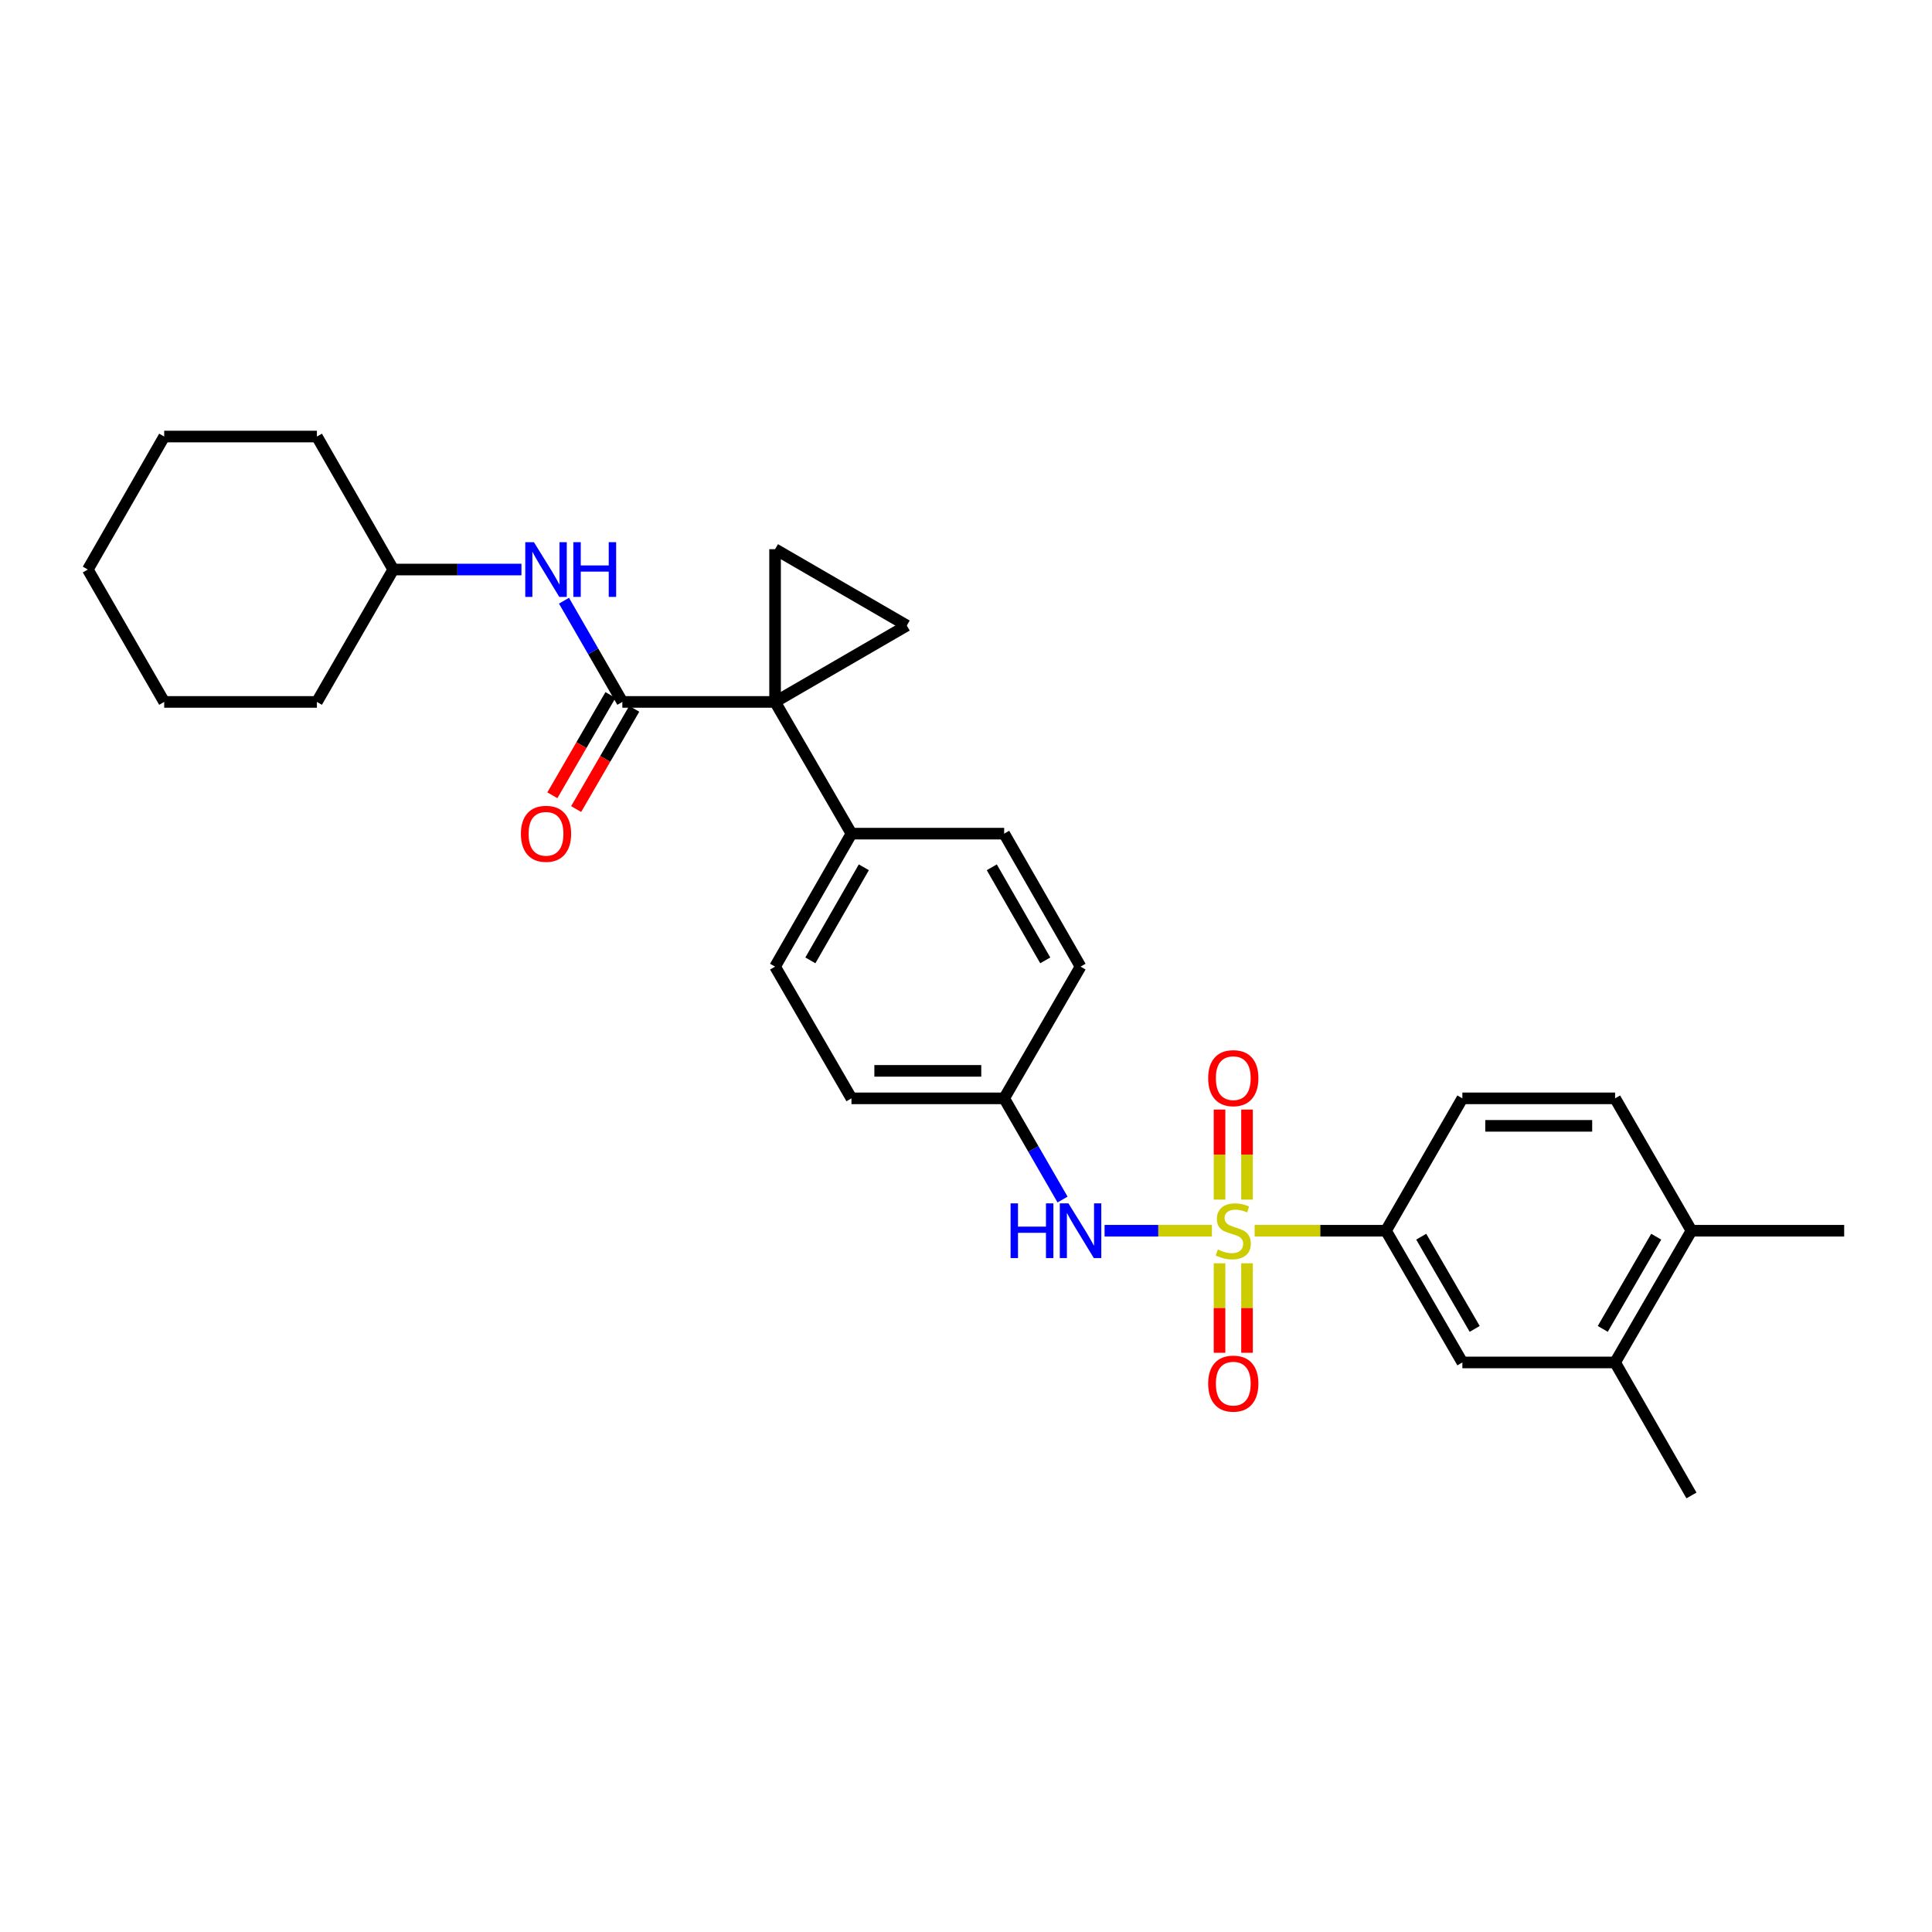 <?xml version='1.0' encoding='iso-8859-1'?>
<svg version='1.1' baseProfile='full'
              xmlns='http://www.w3.org/2000/svg'
                      xmlns:rdkit='http://www.rdkit.org/xml'
                      xmlns:xlink='http://www.w3.org/1999/xlink'
                  xml:space='preserve'
width='1000px' height='1000px' viewBox='0 0 1000 1000'>
<!-- END OF HEADER -->
<rect style='opacity:1.0;fill:#FFFFFF;stroke:none' width='1000' height='1000' x='0' y='0'> </rect>
<path class='bond-4' d='M 649.396,637.02 L 683.39,637.02' style='fill:none;fill-rule:evenodd;stroke:#CCCC00;stroke-width:6px;stroke-linecap:butt;stroke-linejoin:miter;stroke-opacity:1' />
<path class='bond-4' d='M 683.39,637.02 L 717.383,637.02' style='fill:none;fill-rule:evenodd;stroke:#000000;stroke-width:6px;stroke-linecap:butt;stroke-linejoin:miter;stroke-opacity:1' />
<path class='bond-5' d='M 627.284,637.02 L 599.506,637.02' style='fill:none;fill-rule:evenodd;stroke:#CCCC00;stroke-width:6px;stroke-linecap:butt;stroke-linejoin:miter;stroke-opacity:1' />
<path class='bond-5' d='M 599.506,637.02 L 571.728,637.02' style='fill:none;fill-rule:evenodd;stroke:#0000FF;stroke-width:6px;stroke-linecap:butt;stroke-linejoin:miter;stroke-opacity:1' />
<path class='bond-8' d='M 631.225,653.876 L 631.225,677.04' style='fill:none;fill-rule:evenodd;stroke:#CCCC00;stroke-width:6px;stroke-linecap:butt;stroke-linejoin:miter;stroke-opacity:1' />
<path class='bond-8' d='M 631.225,677.04 L 631.225,700.204' style='fill:none;fill-rule:evenodd;stroke:#FF0000;stroke-width:6px;stroke-linecap:butt;stroke-linejoin:miter;stroke-opacity:1' />
<path class='bond-8' d='M 645.455,653.876 L 645.455,677.04' style='fill:none;fill-rule:evenodd;stroke:#CCCC00;stroke-width:6px;stroke-linecap:butt;stroke-linejoin:miter;stroke-opacity:1' />
<path class='bond-8' d='M 645.455,677.04 L 645.455,700.204' style='fill:none;fill-rule:evenodd;stroke:#FF0000;stroke-width:6px;stroke-linecap:butt;stroke-linejoin:miter;stroke-opacity:1' />
<path class='bond-9' d='M 645.455,620.923 L 645.455,597.613' style='fill:none;fill-rule:evenodd;stroke:#CCCC00;stroke-width:6px;stroke-linecap:butt;stroke-linejoin:miter;stroke-opacity:1' />
<path class='bond-9' d='M 645.455,597.613 L 645.455,574.302' style='fill:none;fill-rule:evenodd;stroke:#FF0000;stroke-width:6px;stroke-linecap:butt;stroke-linejoin:miter;stroke-opacity:1' />
<path class='bond-9' d='M 631.225,620.923 L 631.225,597.613' style='fill:none;fill-rule:evenodd;stroke:#CCCC00;stroke-width:6px;stroke-linecap:butt;stroke-linejoin:miter;stroke-opacity:1' />
<path class='bond-9' d='M 631.225,597.613 L 631.225,574.302' style='fill:none;fill-rule:evenodd;stroke:#FF0000;stroke-width:6px;stroke-linecap:butt;stroke-linejoin:miter;stroke-opacity:1' />
<path class='bond-0' d='M 401.178,363.312 L 440.711,431.494' style='fill:none;fill-rule:evenodd;stroke:#000000;stroke-width:6px;stroke-linecap:butt;stroke-linejoin:miter;stroke-opacity:1' />
<path class='bond-1' d='M 401.178,363.312 L 322.126,363.312' style='fill:none;fill-rule:evenodd;stroke:#000000;stroke-width:6px;stroke-linecap:butt;stroke-linejoin:miter;stroke-opacity:1' />
<path class='bond-2' d='M 401.178,363.312 L 401.178,284.261' style='fill:none;fill-rule:evenodd;stroke:#000000;stroke-width:6px;stroke-linecap:butt;stroke-linejoin:miter;stroke-opacity:1' />
<path class='bond-3' d='M 401.178,363.312 L 469.36,323.779' style='fill:none;fill-rule:evenodd;stroke:#000000;stroke-width:6px;stroke-linecap:butt;stroke-linejoin:miter;stroke-opacity:1' />
<path class='bond-6' d='M 322.126,363.312 L 307.024,337.12' style='fill:none;fill-rule:evenodd;stroke:#000000;stroke-width:6px;stroke-linecap:butt;stroke-linejoin:miter;stroke-opacity:1' />
<path class='bond-6' d='M 307.024,337.12 L 291.921,310.928' style='fill:none;fill-rule:evenodd;stroke:#0000FF;stroke-width:6px;stroke-linecap:butt;stroke-linejoin:miter;stroke-opacity:1' />
<path class='bond-12' d='M 315.971,359.745 L 300.936,385.691' style='fill:none;fill-rule:evenodd;stroke:#000000;stroke-width:6px;stroke-linecap:butt;stroke-linejoin:miter;stroke-opacity:1' />
<path class='bond-12' d='M 300.936,385.691 L 285.901,411.637' style='fill:none;fill-rule:evenodd;stroke:#FF0000;stroke-width:6px;stroke-linecap:butt;stroke-linejoin:miter;stroke-opacity:1' />
<path class='bond-12' d='M 328.282,366.879 L 313.247,392.825' style='fill:none;fill-rule:evenodd;stroke:#000000;stroke-width:6px;stroke-linecap:butt;stroke-linejoin:miter;stroke-opacity:1' />
<path class='bond-12' d='M 313.247,392.825 L 298.212,418.771' style='fill:none;fill-rule:evenodd;stroke:#FF0000;stroke-width:6px;stroke-linecap:butt;stroke-linejoin:miter;stroke-opacity:1' />
<path class='bond-31' d='M 401.178,284.261 L 469.36,323.779' style='fill:none;fill-rule:evenodd;stroke:#000000;stroke-width:6px;stroke-linecap:butt;stroke-linejoin:miter;stroke-opacity:1' />
<path class='bond-10' d='M 717.383,637.02 L 756.917,705.202' style='fill:none;fill-rule:evenodd;stroke:#000000;stroke-width:6px;stroke-linecap:butt;stroke-linejoin:miter;stroke-opacity:1' />
<path class='bond-10' d='M 735.623,640.11 L 763.297,687.837' style='fill:none;fill-rule:evenodd;stroke:#000000;stroke-width:6px;stroke-linecap:butt;stroke-linejoin:miter;stroke-opacity:1' />
<path class='bond-14' d='M 717.383,637.02 L 756.917,568.506' style='fill:none;fill-rule:evenodd;stroke:#000000;stroke-width:6px;stroke-linecap:butt;stroke-linejoin:miter;stroke-opacity:1' />
<path class='bond-16' d='M 549.977,620.882 L 534.866,594.694' style='fill:none;fill-rule:evenodd;stroke:#0000FF;stroke-width:6px;stroke-linecap:butt;stroke-linejoin:miter;stroke-opacity:1' />
<path class='bond-16' d='M 534.866,594.694 L 519.755,568.506' style='fill:none;fill-rule:evenodd;stroke:#000000;stroke-width:6px;stroke-linecap:butt;stroke-linejoin:miter;stroke-opacity:1' />
<path class='bond-19' d='M 269.9,294.791 L 236.725,294.791' style='fill:none;fill-rule:evenodd;stroke:#0000FF;stroke-width:6px;stroke-linecap:butt;stroke-linejoin:miter;stroke-opacity:1' />
<path class='bond-19' d='M 236.725,294.791 L 203.549,294.791' style='fill:none;fill-rule:evenodd;stroke:#000000;stroke-width:6px;stroke-linecap:butt;stroke-linejoin:miter;stroke-opacity:1' />
<path class='bond-7' d='M 440.711,431.494 L 401.178,500.324' style='fill:none;fill-rule:evenodd;stroke:#000000;stroke-width:6px;stroke-linecap:butt;stroke-linejoin:miter;stroke-opacity:1' />
<path class='bond-7' d='M 447.12,448.906 L 419.447,497.087' style='fill:none;fill-rule:evenodd;stroke:#000000;stroke-width:6px;stroke-linecap:butt;stroke-linejoin:miter;stroke-opacity:1' />
<path class='bond-29' d='M 440.711,431.494 L 519.755,431.494' style='fill:none;fill-rule:evenodd;stroke:#000000;stroke-width:6px;stroke-linecap:butt;stroke-linejoin:miter;stroke-opacity:1' />
<path class='bond-11' d='M 756.917,705.202 L 835.968,705.202' style='fill:none;fill-rule:evenodd;stroke:#000000;stroke-width:6px;stroke-linecap:butt;stroke-linejoin:miter;stroke-opacity:1' />
<path class='bond-22' d='M 835.968,705.202 L 875.494,774.047' style='fill:none;fill-rule:evenodd;stroke:#000000;stroke-width:6px;stroke-linecap:butt;stroke-linejoin:miter;stroke-opacity:1' />
<path class='bond-30' d='M 835.968,705.202 L 875.494,637.02' style='fill:none;fill-rule:evenodd;stroke:#000000;stroke-width:6px;stroke-linecap:butt;stroke-linejoin:miter;stroke-opacity:1' />
<path class='bond-30' d='M 829.587,687.838 L 857.255,640.111' style='fill:none;fill-rule:evenodd;stroke:#000000;stroke-width:6px;stroke-linecap:butt;stroke-linejoin:miter;stroke-opacity:1' />
<path class='bond-13' d='M 875.494,637.02 L 835.968,568.506' style='fill:none;fill-rule:evenodd;stroke:#000000;stroke-width:6px;stroke-linecap:butt;stroke-linejoin:miter;stroke-opacity:1' />
<path class='bond-23' d='M 875.494,637.02 L 954.545,637.02' style='fill:none;fill-rule:evenodd;stroke:#000000;stroke-width:6px;stroke-linecap:butt;stroke-linejoin:miter;stroke-opacity:1' />
<path class='bond-15' d='M 756.917,568.506 L 835.968,568.506' style='fill:none;fill-rule:evenodd;stroke:#000000;stroke-width:6px;stroke-linecap:butt;stroke-linejoin:miter;stroke-opacity:1' />
<path class='bond-15' d='M 768.775,582.735 L 824.111,582.735' style='fill:none;fill-rule:evenodd;stroke:#000000;stroke-width:6px;stroke-linecap:butt;stroke-linejoin:miter;stroke-opacity:1' />
<path class='bond-20' d='M 519.755,568.506 L 559.289,500.324' style='fill:none;fill-rule:evenodd;stroke:#000000;stroke-width:6px;stroke-linecap:butt;stroke-linejoin:miter;stroke-opacity:1' />
<path class='bond-21' d='M 519.755,568.506 L 440.711,568.506' style='fill:none;fill-rule:evenodd;stroke:#000000;stroke-width:6px;stroke-linecap:butt;stroke-linejoin:miter;stroke-opacity:1' />
<path class='bond-21' d='M 507.898,554.277 L 452.568,554.277' style='fill:none;fill-rule:evenodd;stroke:#000000;stroke-width:6px;stroke-linecap:butt;stroke-linejoin:miter;stroke-opacity:1' />
<path class='bond-17' d='M 519.755,431.494 L 559.289,500.324' style='fill:none;fill-rule:evenodd;stroke:#000000;stroke-width:6px;stroke-linecap:butt;stroke-linejoin:miter;stroke-opacity:1' />
<path class='bond-17' d='M 513.346,448.906 L 541.02,497.087' style='fill:none;fill-rule:evenodd;stroke:#000000;stroke-width:6px;stroke-linecap:butt;stroke-linejoin:miter;stroke-opacity:1' />
<path class='bond-18' d='M 401.178,500.324 L 440.711,568.506' style='fill:none;fill-rule:evenodd;stroke:#000000;stroke-width:6px;stroke-linecap:butt;stroke-linejoin:miter;stroke-opacity:1' />
<path class='bond-24' d='M 203.549,294.791 L 164.032,363.312' style='fill:none;fill-rule:evenodd;stroke:#000000;stroke-width:6px;stroke-linecap:butt;stroke-linejoin:miter;stroke-opacity:1' />
<path class='bond-25' d='M 203.549,294.791 L 164.032,225.953' style='fill:none;fill-rule:evenodd;stroke:#000000;stroke-width:6px;stroke-linecap:butt;stroke-linejoin:miter;stroke-opacity:1' />
<path class='bond-26' d='M 164.032,363.312 L 84.988,363.312' style='fill:none;fill-rule:evenodd;stroke:#000000;stroke-width:6px;stroke-linecap:butt;stroke-linejoin:miter;stroke-opacity:1' />
<path class='bond-27' d='M 164.032,225.953 L 84.988,225.953' style='fill:none;fill-rule:evenodd;stroke:#000000;stroke-width:6px;stroke-linecap:butt;stroke-linejoin:miter;stroke-opacity:1' />
<path class='bond-32' d='M 84.988,363.312 L 45.455,294.791' style='fill:none;fill-rule:evenodd;stroke:#000000;stroke-width:6px;stroke-linecap:butt;stroke-linejoin:miter;stroke-opacity:1' />
<path class='bond-28' d='M 84.988,225.953 L 45.455,294.791' style='fill:none;fill-rule:evenodd;stroke:#000000;stroke-width:6px;stroke-linecap:butt;stroke-linejoin:miter;stroke-opacity:1' />
<path  class='atom-0' d='M 630.34 646.74
Q 630.66 646.86, 631.98 647.42
Q 633.3 647.98, 634.74 648.34
Q 636.22 648.66, 637.66 648.66
Q 640.34 648.66, 641.9 647.38
Q 643.46 646.06, 643.46 643.78
Q 643.46 642.22, 642.66 641.26
Q 641.9 640.3, 640.7 639.78
Q 639.5 639.26, 637.5 638.66
Q 634.98 637.9, 633.46 637.18
Q 631.98 636.46, 630.9 634.94
Q 629.86 633.42, 629.86 630.86
Q 629.86 627.3, 632.26 625.1
Q 634.7 622.9, 639.5 622.9
Q 642.78 622.9, 646.5 624.46
L 645.58 627.54
Q 642.18 626.14, 639.62 626.14
Q 636.86 626.14, 635.34 627.3
Q 633.82 628.42, 633.86 630.38
Q 633.86 631.9, 634.62 632.82
Q 635.42 633.74, 636.54 634.26
Q 637.7 634.78, 639.62 635.38
Q 642.18 636.18, 643.7 636.98
Q 645.22 637.78, 646.3 639.42
Q 647.42 641.02, 647.42 643.78
Q 647.42 647.7, 644.78 649.82
Q 642.18 651.9, 637.82 651.9
Q 635.3 651.9, 633.38 651.34
Q 631.5 650.82, 629.26 649.9
L 630.34 646.74
' fill='#CCCC00'/>
<path  class='atom-6' d='M 523.069 622.86
L 526.909 622.86
L 526.909 634.9
L 541.389 634.9
L 541.389 622.86
L 545.229 622.86
L 545.229 651.18
L 541.389 651.18
L 541.389 638.1
L 526.909 638.1
L 526.909 651.18
L 523.069 651.18
L 523.069 622.86
' fill='#0000FF'/>
<path  class='atom-6' d='M 553.029 622.86
L 562.309 637.86
Q 563.229 639.34, 564.709 642.02
Q 566.189 644.7, 566.269 644.86
L 566.269 622.86
L 570.029 622.86
L 570.029 651.18
L 566.149 651.18
L 556.189 634.78
Q 555.029 632.86, 553.789 630.66
Q 552.589 628.46, 552.229 627.78
L 552.229 651.18
L 548.549 651.18
L 548.549 622.86
L 553.029 622.86
' fill='#0000FF'/>
<path  class='atom-7' d='M 276.357 280.631
L 285.637 295.631
Q 286.557 297.111, 288.037 299.791
Q 289.517 302.471, 289.597 302.631
L 289.597 280.631
L 293.357 280.631
L 293.357 308.951
L 289.477 308.951
L 279.517 292.551
Q 278.357 290.631, 277.117 288.431
Q 275.917 286.231, 275.557 285.551
L 275.557 308.951
L 271.877 308.951
L 271.877 280.631
L 276.357 280.631
' fill='#0000FF'/>
<path  class='atom-7' d='M 296.757 280.631
L 300.597 280.631
L 300.597 292.671
L 315.077 292.671
L 315.077 280.631
L 318.917 280.631
L 318.917 308.951
L 315.077 308.951
L 315.077 295.871
L 300.597 295.871
L 300.597 308.951
L 296.757 308.951
L 296.757 280.631
' fill='#0000FF'/>
<path  class='atom-9' d='M 625.34 716.159
Q 625.34 709.359, 628.7 705.559
Q 632.06 701.759, 638.34 701.759
Q 644.62 701.759, 647.98 705.559
Q 651.34 709.359, 651.34 716.159
Q 651.34 723.039, 647.94 726.959
Q 644.54 730.839, 638.34 730.839
Q 632.1 730.839, 628.7 726.959
Q 625.34 723.079, 625.34 716.159
M 638.34 727.639
Q 642.66 727.639, 644.98 724.759
Q 647.34 721.839, 647.34 716.159
Q 647.34 710.599, 644.98 707.799
Q 642.66 704.959, 638.34 704.959
Q 634.02 704.959, 631.66 707.759
Q 629.34 710.559, 629.34 716.159
Q 629.34 721.879, 631.66 724.759
Q 634.02 727.639, 638.34 727.639
' fill='#FF0000'/>
<path  class='atom-10' d='M 625.34 558.048
Q 625.34 551.248, 628.7 547.448
Q 632.06 543.648, 638.34 543.648
Q 644.62 543.648, 647.98 547.448
Q 651.34 551.248, 651.34 558.048
Q 651.34 564.928, 647.94 568.848
Q 644.54 572.728, 638.34 572.728
Q 632.1 572.728, 628.7 568.848
Q 625.34 564.968, 625.34 558.048
M 638.34 569.528
Q 642.66 569.528, 644.98 566.648
Q 647.34 563.728, 647.34 558.048
Q 647.34 552.488, 644.98 549.688
Q 642.66 546.848, 638.34 546.848
Q 634.02 546.848, 631.66 549.648
Q 629.34 552.448, 629.34 558.048
Q 629.34 563.768, 631.66 566.648
Q 634.02 569.528, 638.34 569.528
' fill='#FF0000'/>
<path  class='atom-13' d='M 269.617 431.574
Q 269.617 424.774, 272.977 420.974
Q 276.337 417.174, 282.617 417.174
Q 288.897 417.174, 292.257 420.974
Q 295.617 424.774, 295.617 431.574
Q 295.617 438.454, 292.217 442.374
Q 288.817 446.254, 282.617 446.254
Q 276.377 446.254, 272.977 442.374
Q 269.617 438.494, 269.617 431.574
M 282.617 443.054
Q 286.937 443.054, 289.257 440.174
Q 291.617 437.254, 291.617 431.574
Q 291.617 426.014, 289.257 423.214
Q 286.937 420.374, 282.617 420.374
Q 278.297 420.374, 275.937 423.174
Q 273.617 425.974, 273.617 431.574
Q 273.617 437.294, 275.937 440.174
Q 278.297 443.054, 282.617 443.054
' fill='#FF0000'/>
</svg>
